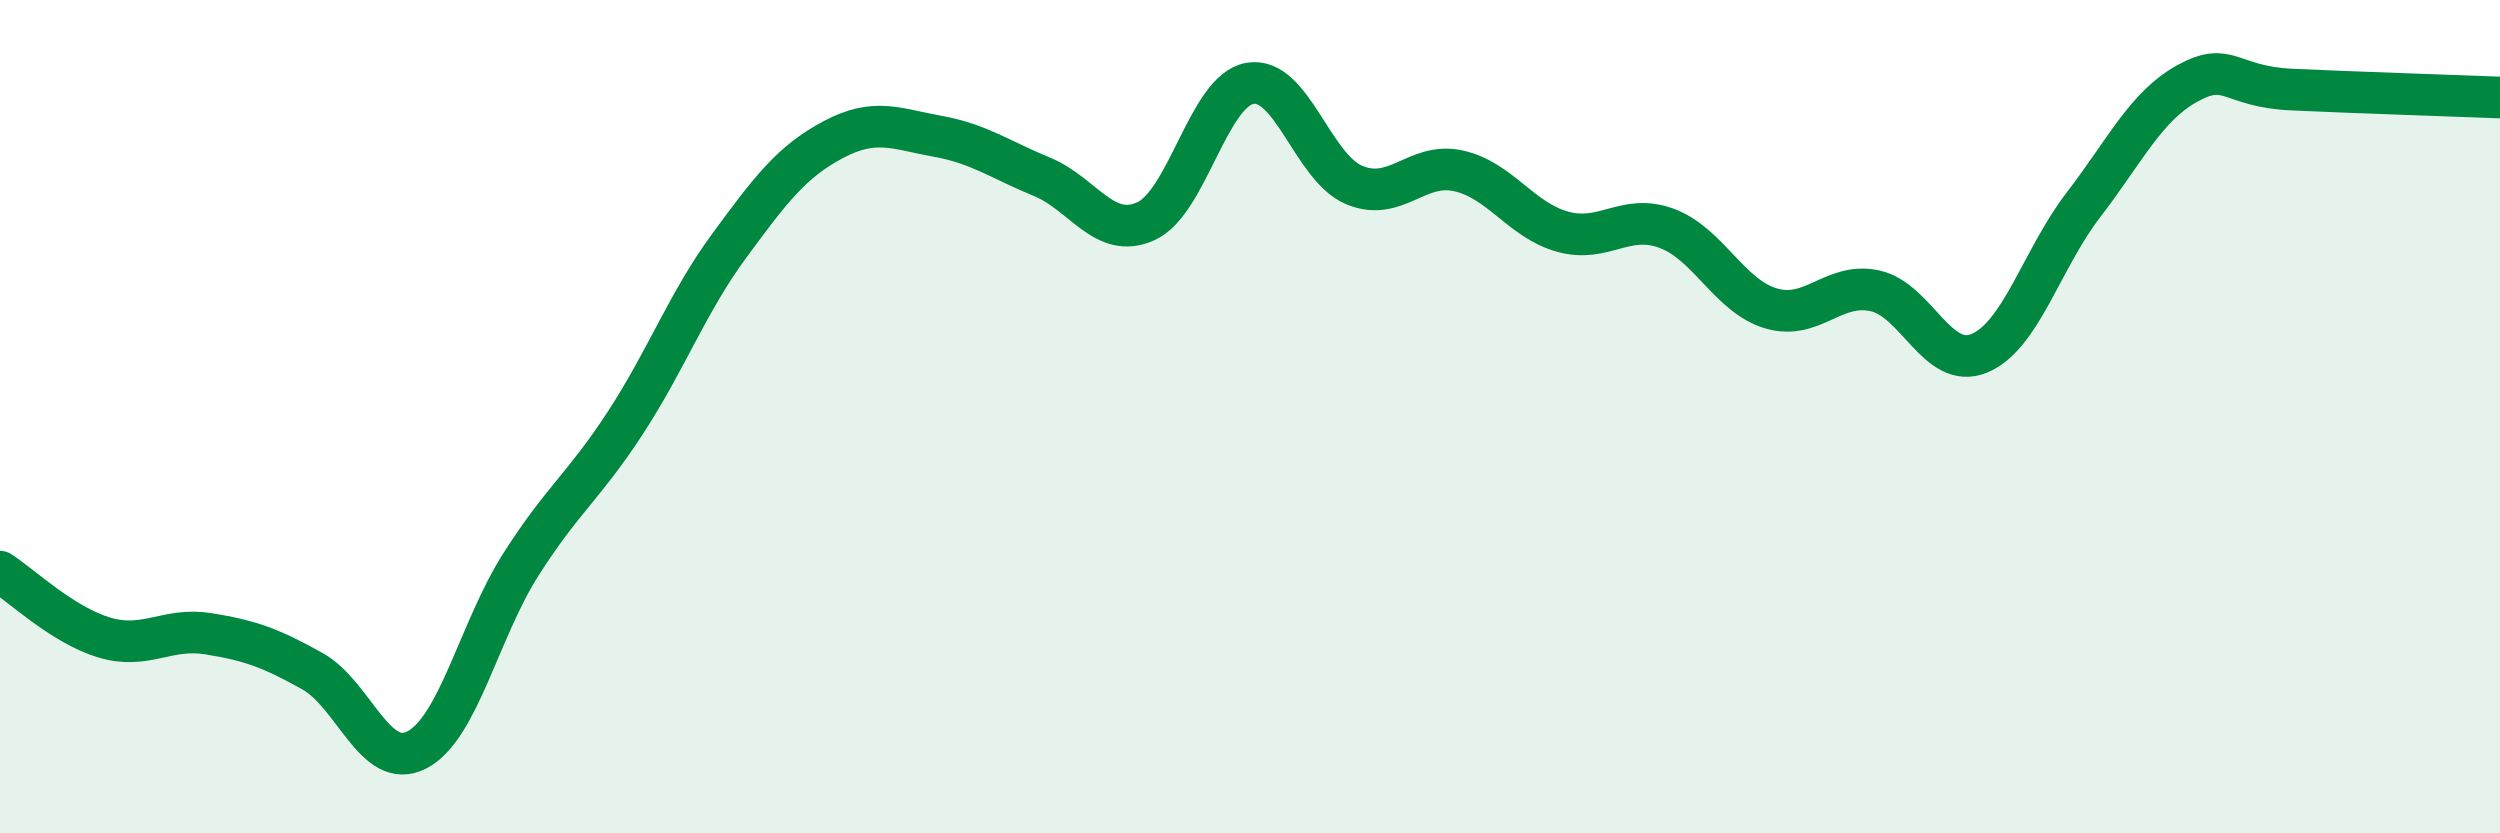 
    <svg width="60" height="20" viewBox="0 0 60 20" xmlns="http://www.w3.org/2000/svg">
      <path
        d="M 0,13.72 C 0.5,14.04 1.5,15 2.5,15.3 C 3.5,15.6 4,15.05 5,15.21 C 6,15.37 6.5,15.55 7.5,16.11 C 8.5,16.67 9,18.51 10,18 C 11,17.49 11.5,15.12 12.5,13.55 C 13.5,11.98 14,11.69 15,10.16 C 16,8.63 16.5,7.26 17.5,5.9 C 18.5,4.54 19,3.88 20,3.35 C 21,2.82 21.5,3.09 22.5,3.27 C 23.5,3.45 24,3.83 25,4.24 C 26,4.65 26.5,5.76 27.5,5.31 C 28.5,4.86 29,2.17 30,2 C 31,1.83 31.5,4.02 32.5,4.44 C 33.5,4.86 34,3.88 35,4.1 C 36,4.32 36.5,5.28 37.5,5.56 C 38.5,5.84 39,5.11 40,5.48 C 41,5.85 41.5,7.1 42.5,7.4 C 43.5,7.7 44,6.76 45,6.98 C 46,7.2 46.5,8.89 47.5,8.48 C 48.5,8.07 49,6.22 50,4.92 C 51,3.62 51.5,2.55 52.5,2 C 53.5,1.45 53.5,2.08 55,2.15 C 56.5,2.22 59,2.3 60,2.34L60 20L0 20Z"
        fill="#008740"
        opacity="0.1"
        stroke-linecap="round"
        stroke-linejoin="round"
      />
      <path
        d="M 0,13.72 C 0.5,14.04 1.5,15 2.5,15.3 C 3.5,15.6 4,15.05 5,15.21 C 6,15.37 6.5,15.55 7.5,16.11 C 8.5,16.67 9,18.51 10,18 C 11,17.49 11.5,15.12 12.5,13.55 C 13.5,11.98 14,11.69 15,10.16 C 16,8.63 16.5,7.26 17.5,5.9 C 18.5,4.54 19,3.88 20,3.35 C 21,2.82 21.5,3.09 22.5,3.27 C 23.5,3.45 24,3.83 25,4.24 C 26,4.65 26.5,5.76 27.5,5.31 C 28.5,4.86 29,2.17 30,2 C 31,1.83 31.5,4.02 32.5,4.44 C 33.5,4.86 34,3.88 35,4.1 C 36,4.32 36.5,5.28 37.5,5.56 C 38.5,5.84 39,5.11 40,5.48 C 41,5.85 41.5,7.1 42.5,7.4 C 43.5,7.7 44,6.76 45,6.98 C 46,7.2 46.5,8.89 47.5,8.48 C 48.5,8.07 49,6.22 50,4.92 C 51,3.62 51.5,2.55 52.5,2 C 53.5,1.45 53.5,2.08 55,2.15 C 56.5,2.22 59,2.3 60,2.34"
        stroke="#008740"
        stroke-width="1"
        fill="none"
        stroke-linecap="round"
        stroke-linejoin="round"
      />
    </svg>
  
